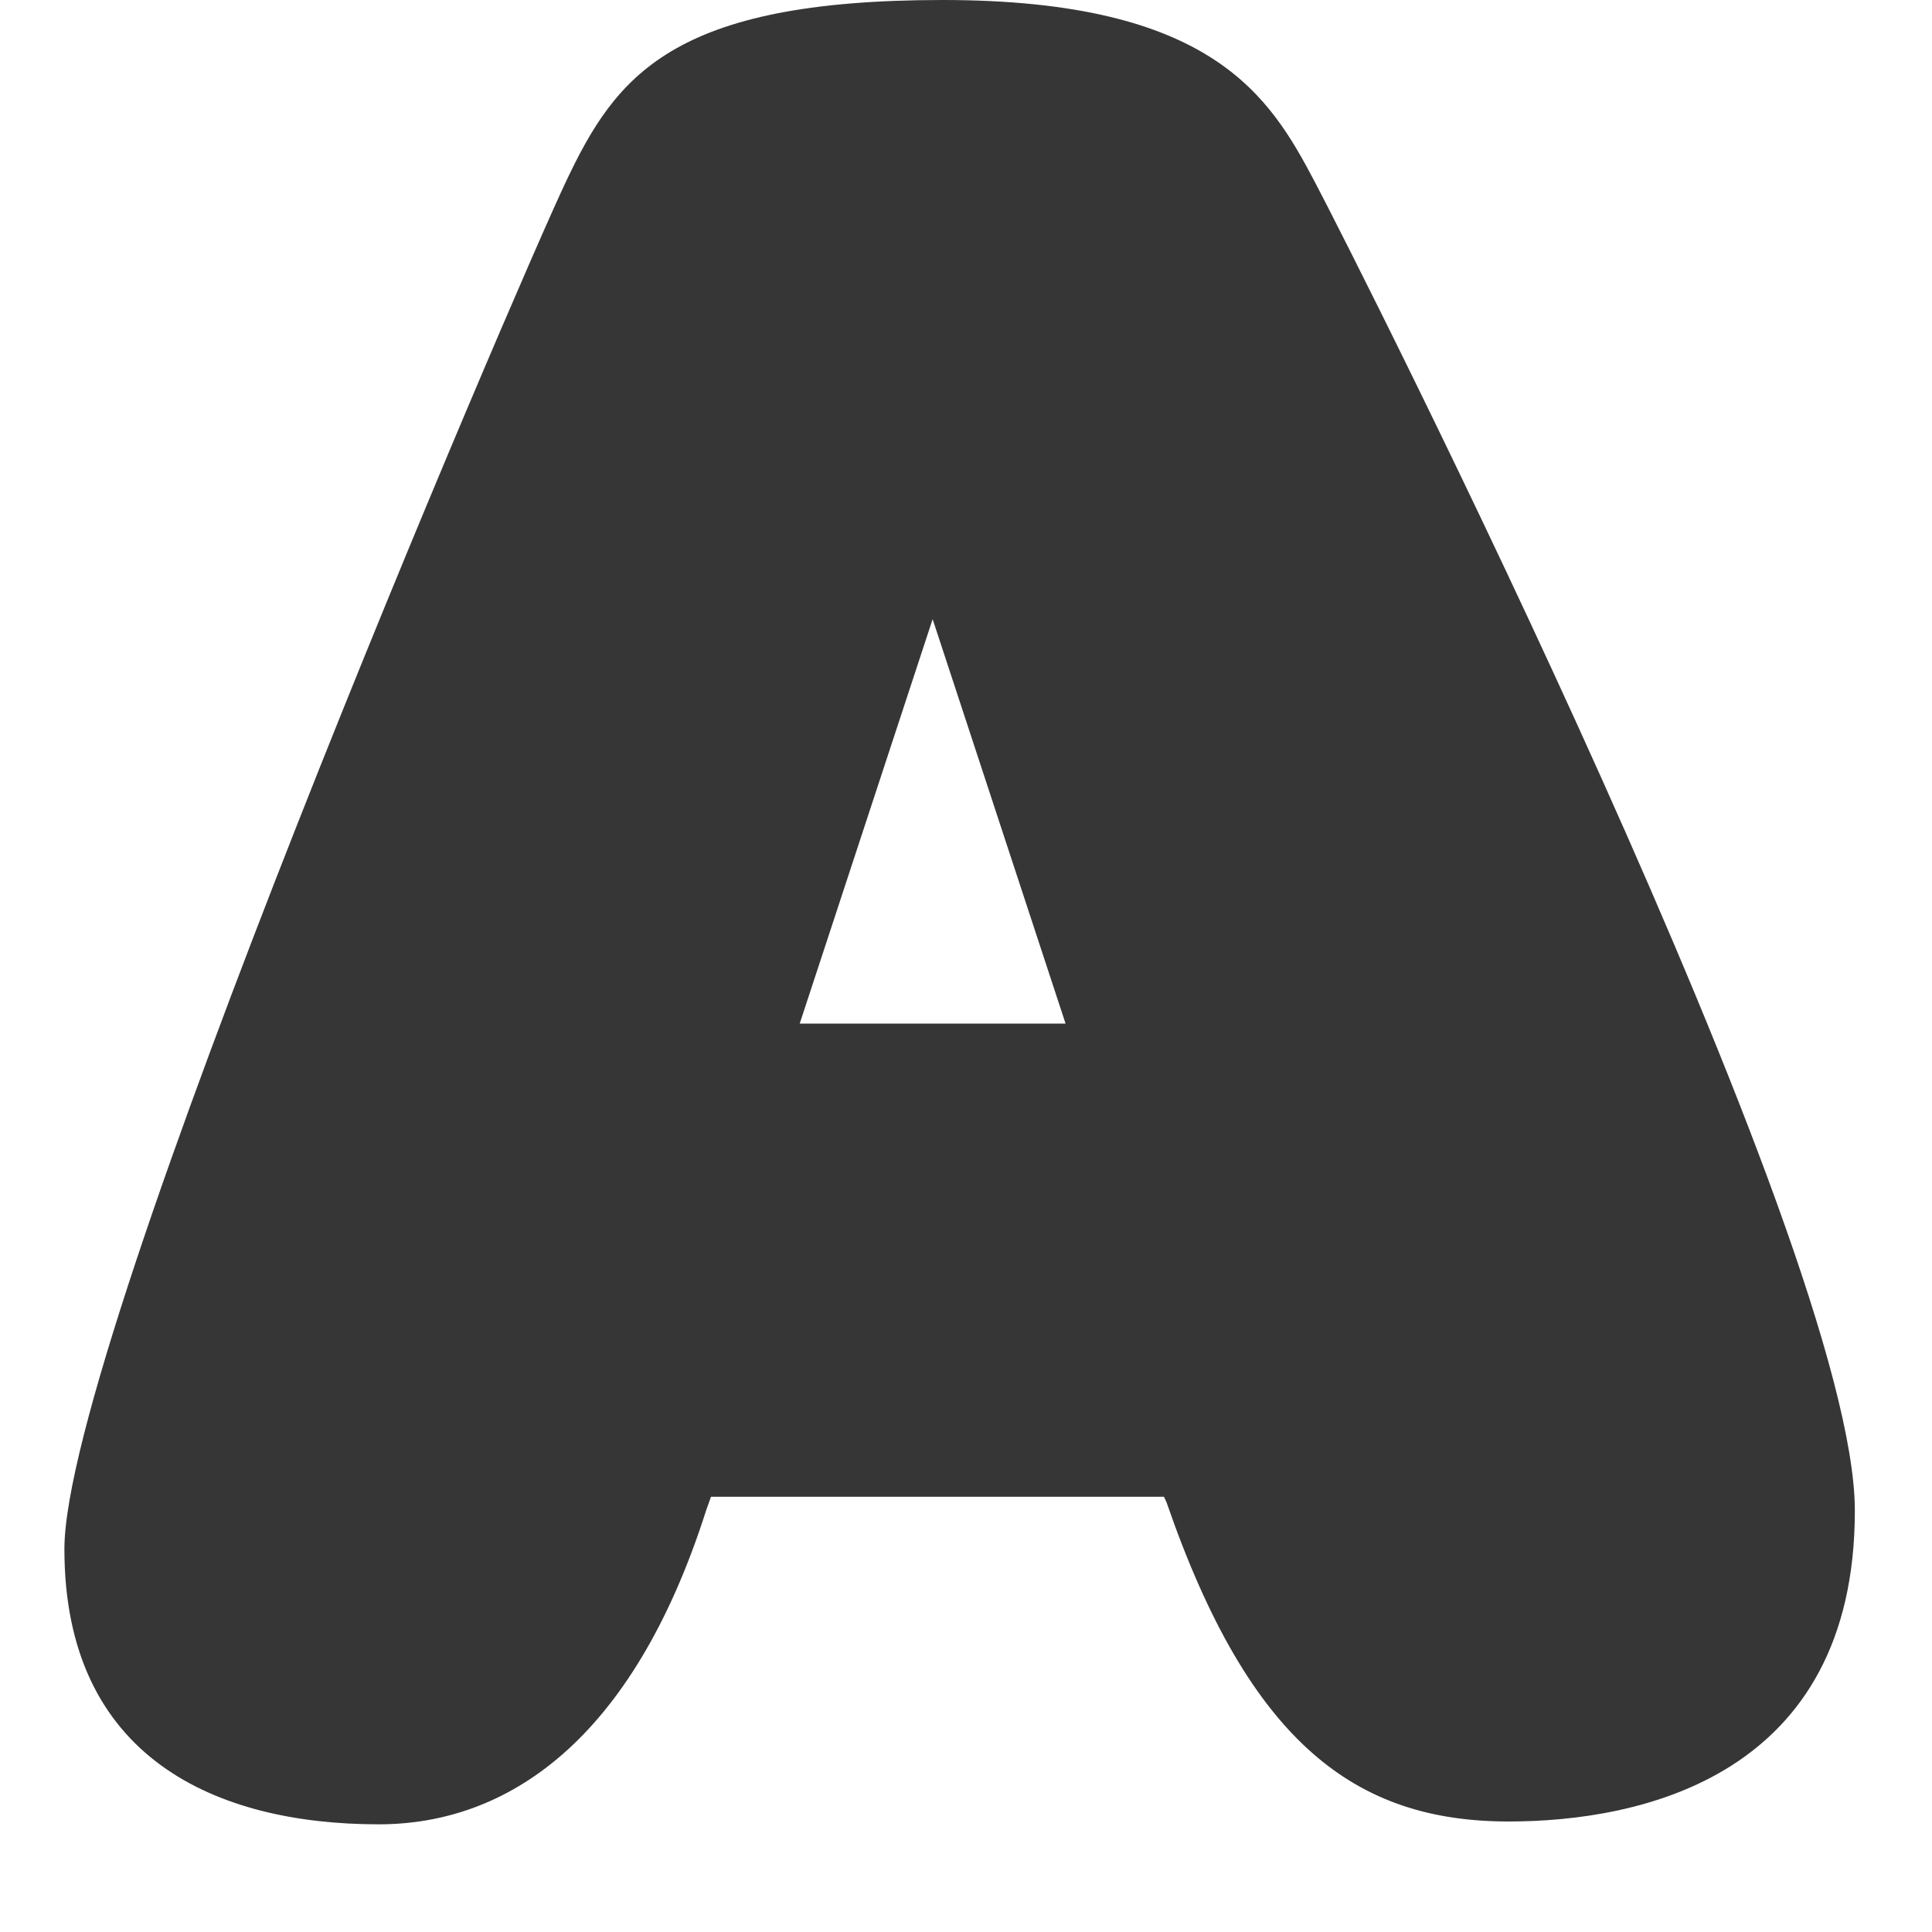 <svg xmlns="http://www.w3.org/2000/svg" width="28" height="28" viewBox="0 0 14 15"><path fill="#363636" fill-rule="evenodd" d="M8.538 11.621H5.02l-.038.107c-.573 1.795-1.548 2.436-2.542 2.436-1.26 0-2.44-.514-2.44-2.137S3.505 2.23 3.894 1.41C4.282.59 4.715 0 6.818 0 8.92 0 9.36.754 9.707 1.41c.346.656 4.194 8.256 4.194 10.318 0 2.063-1.661 2.414-2.688 2.414-1.18 0-2.007-.598-2.656-2.478l-.02-.043zM5.709 7.947h2.064l-1.032-3.14-1.032 3.14z"/></svg>